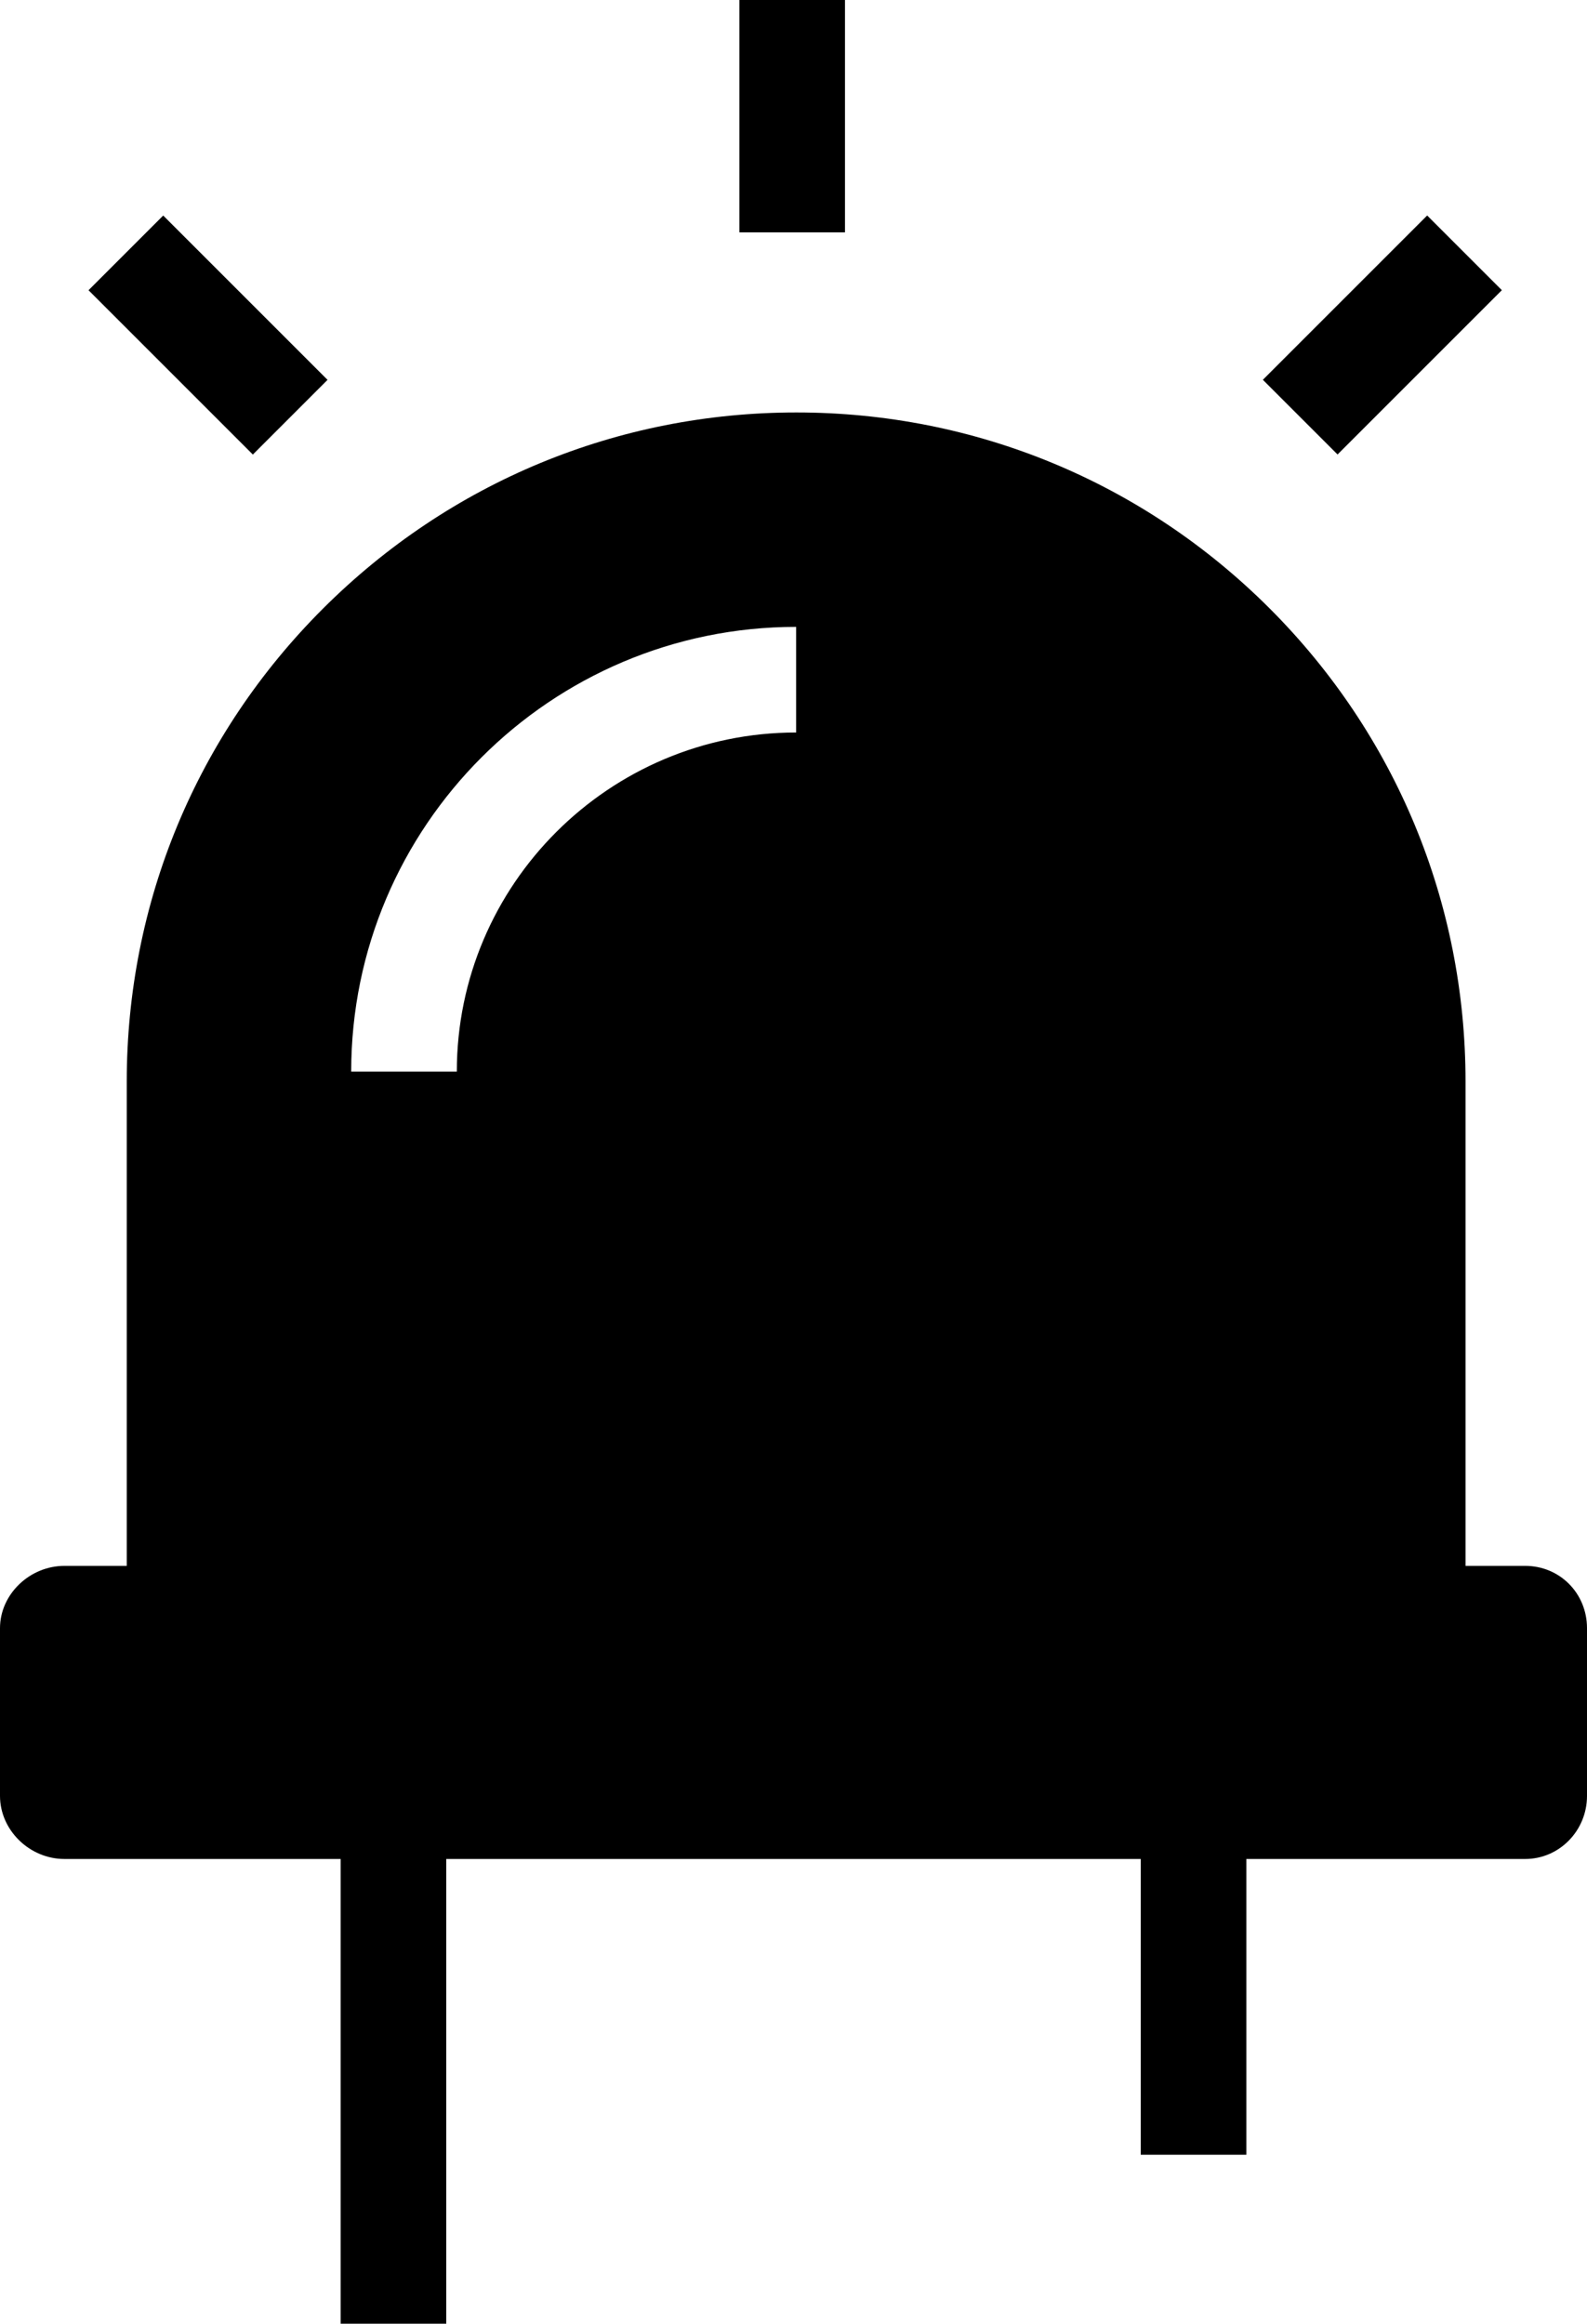 <?xml version="1.0" encoding="UTF-8"?> <svg xmlns="http://www.w3.org/2000/svg" xmlns:xlink="http://www.w3.org/1999/xlink" id="Layer_1" version="1.1" viewBox="0 0 601 880"><path d="M577.6,593h-22.6v-183.4c0-67.7-26.4-131.4-74.2-179.2s-111.5-74.2-179.2-74.2-131.3,26.4-179.2,74.2c-48,47.9-74.4,111.5-74.4,179.2v183.4h-23.6c-13.2,0-24.4,10.8-24.4,23.6v63.5c0,13,11.2,23.9,24.4,23.9h104.6v176h40v-176h263v112h40v-112h105.6c12.9,0,23.4-10.7,23.4-23.9v-63.5c0-13.2-10.3-23.6-23.4-23.6ZM301.5,277.4c-70.8,0-128.5,57.6-128.5,128.4h-40c0-92.9,75.6-168.4,168.5-168.4v40Z"></path><rect x="280" width="40" height="88"></rect><rect x="58.7" y="82.9" width="40" height="88" transform="translate(-66.6 92.8) rotate(-45)"></rect><rect x="479.5" y="106.9" width="88" height="40" transform="translate(63.6 407.3) rotate(-45)"></rect></svg> 